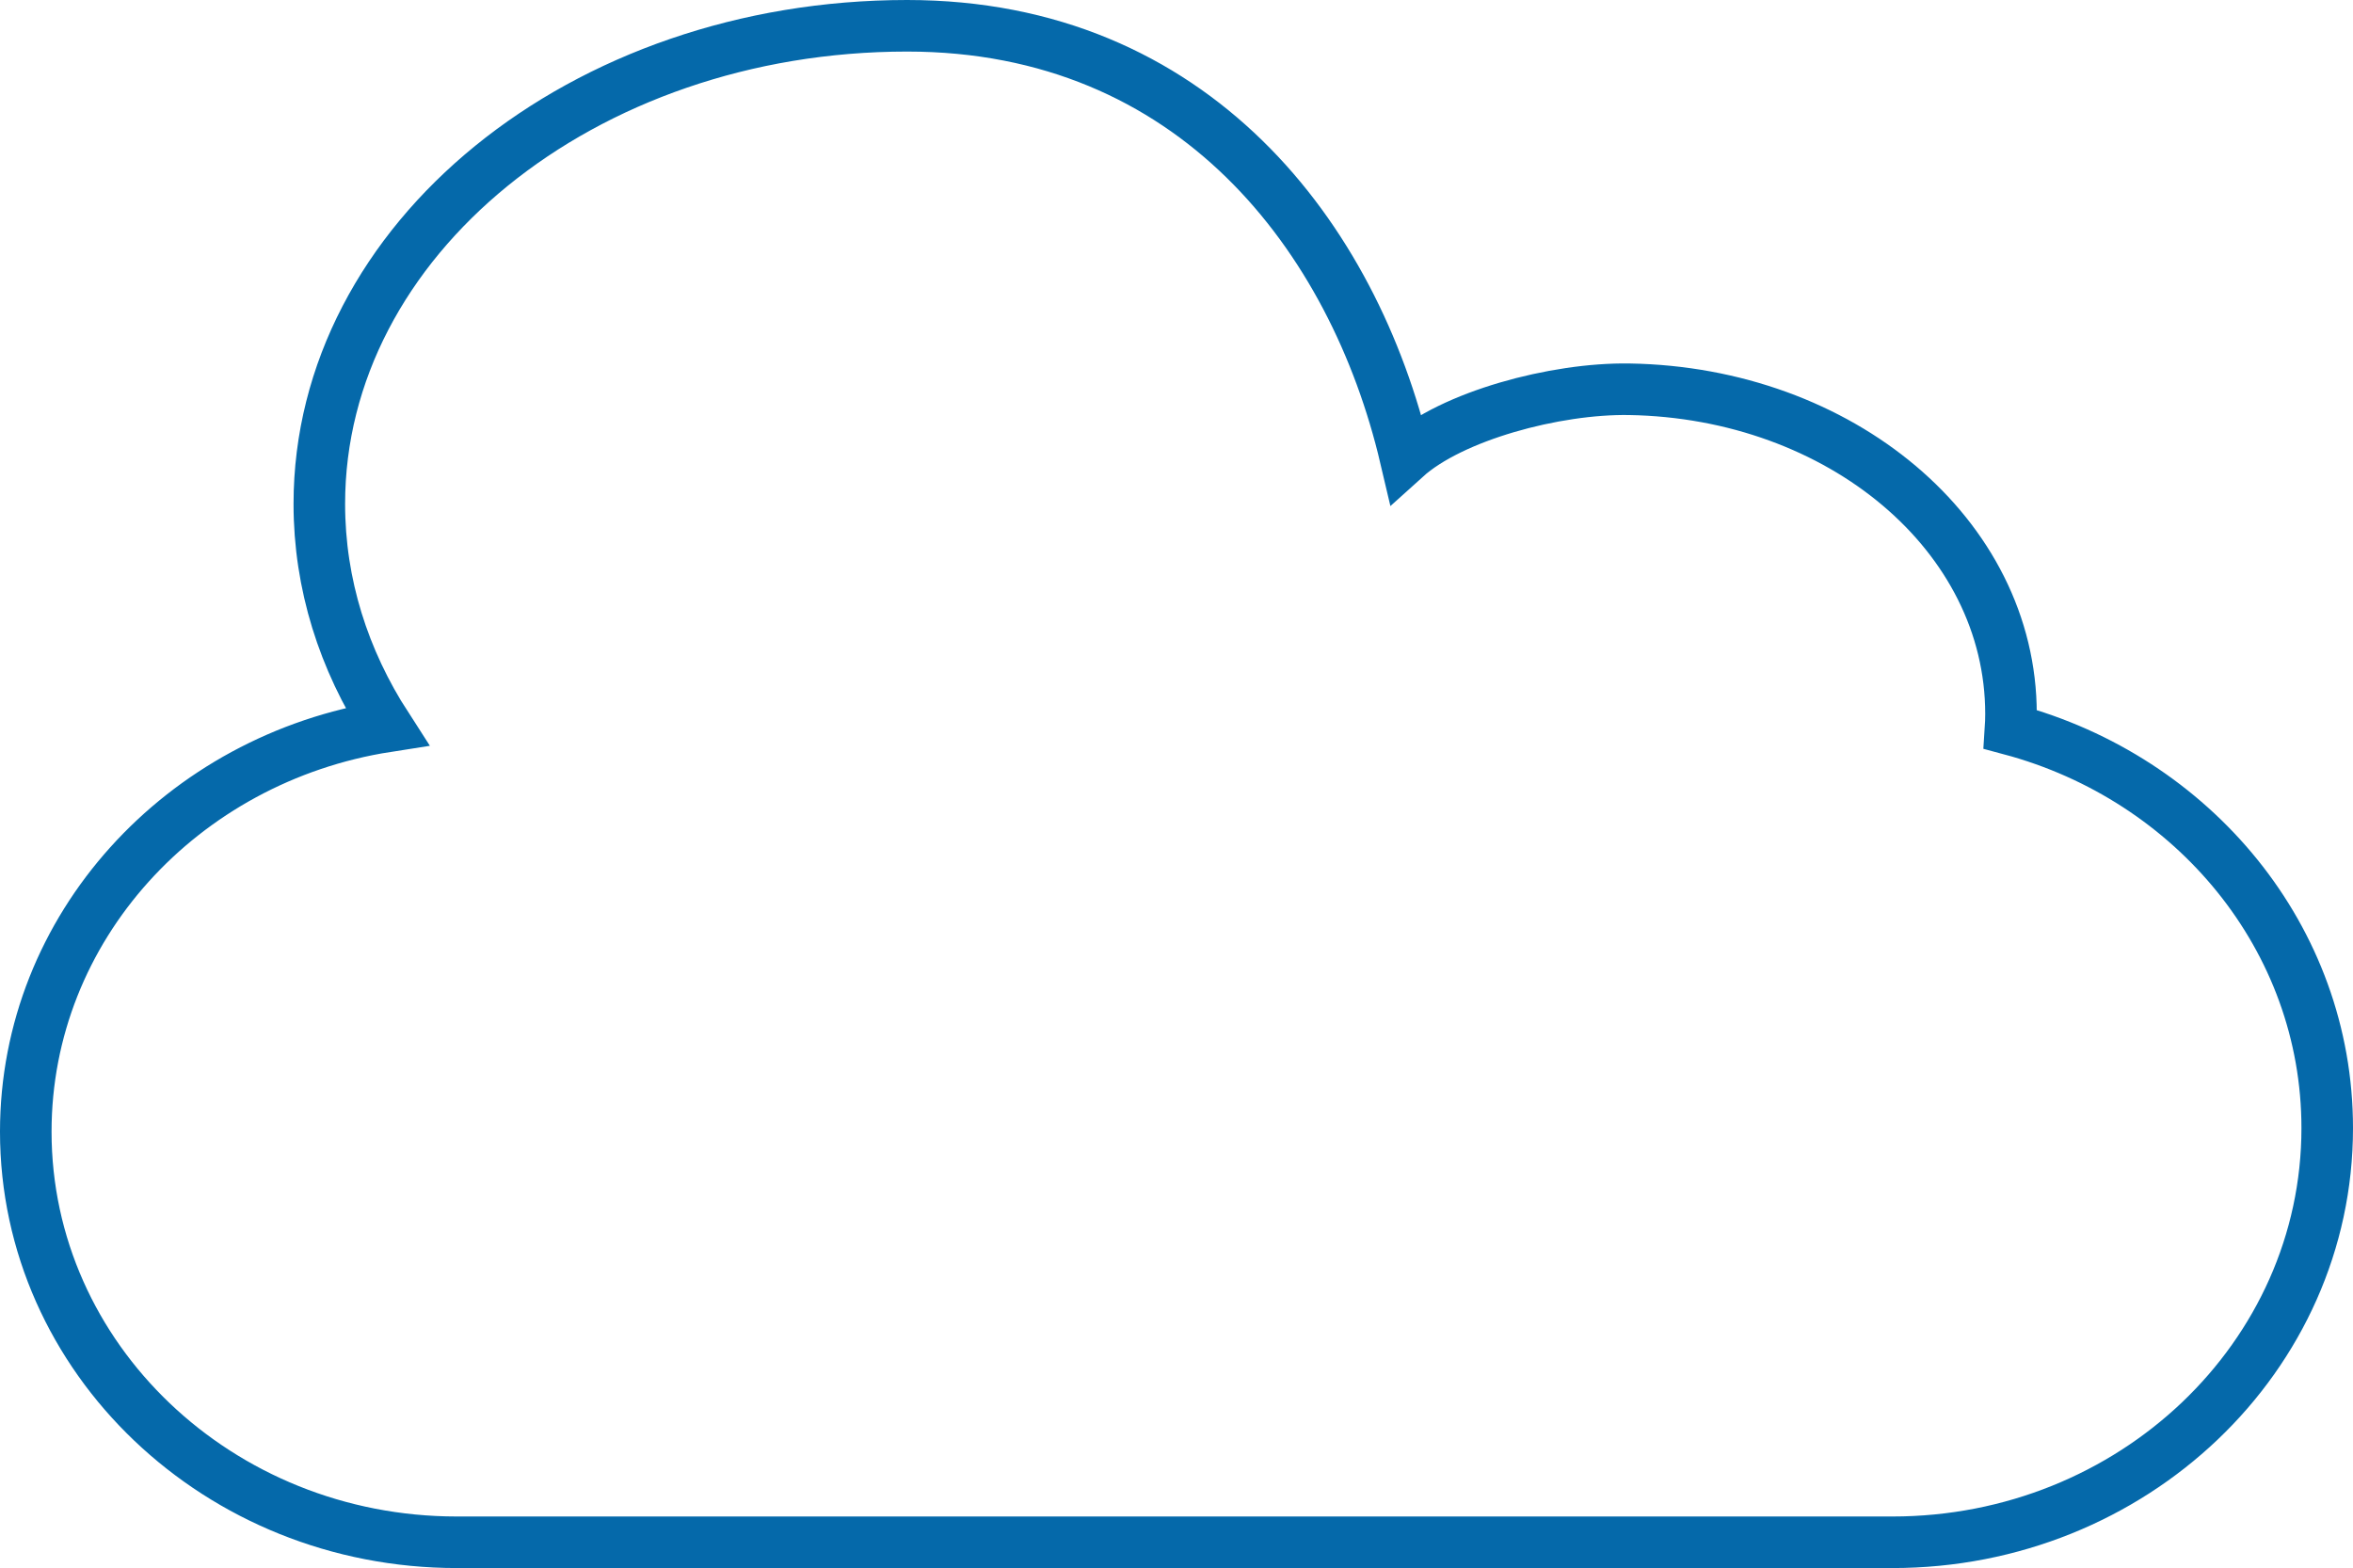 <?xml version="1.0" encoding="UTF-8"?>
<svg id="Layer_2" data-name="Layer 2" xmlns="http://www.w3.org/2000/svg" viewBox="0 0 136.91 91.24">
  <defs>
    <style>
      .cls-1 {
        fill: none;
        stroke: #0569aa;
        stroke-miterlimit: 10;
        stroke-width: 3px;
      }
    </style>
  </defs>
  <g id="KV">
    <path class="cls-1" d="M116.98,42.44c.02-.3,.03-.6,.03-.9,0-10.43-9.95-18.69-22.21-18.89-4.31-.07-10.33,1.55-13.02,3.98-3.02-12.85-12.33-25.13-29-25.13C33.89,1.5,18.58,13.96,18.58,29.32c0,4.68,1.42,9.08,3.92,12.95-11.91,1.86-21,11.7-21,23.58,0,13.19,11.23,23.89,25.08,23.89H110.11c13.97,0,25.3-10.79,25.3-24.1,0-11.05-7.79-20.35-18.43-23.2Z"/>
  </g>
</svg>